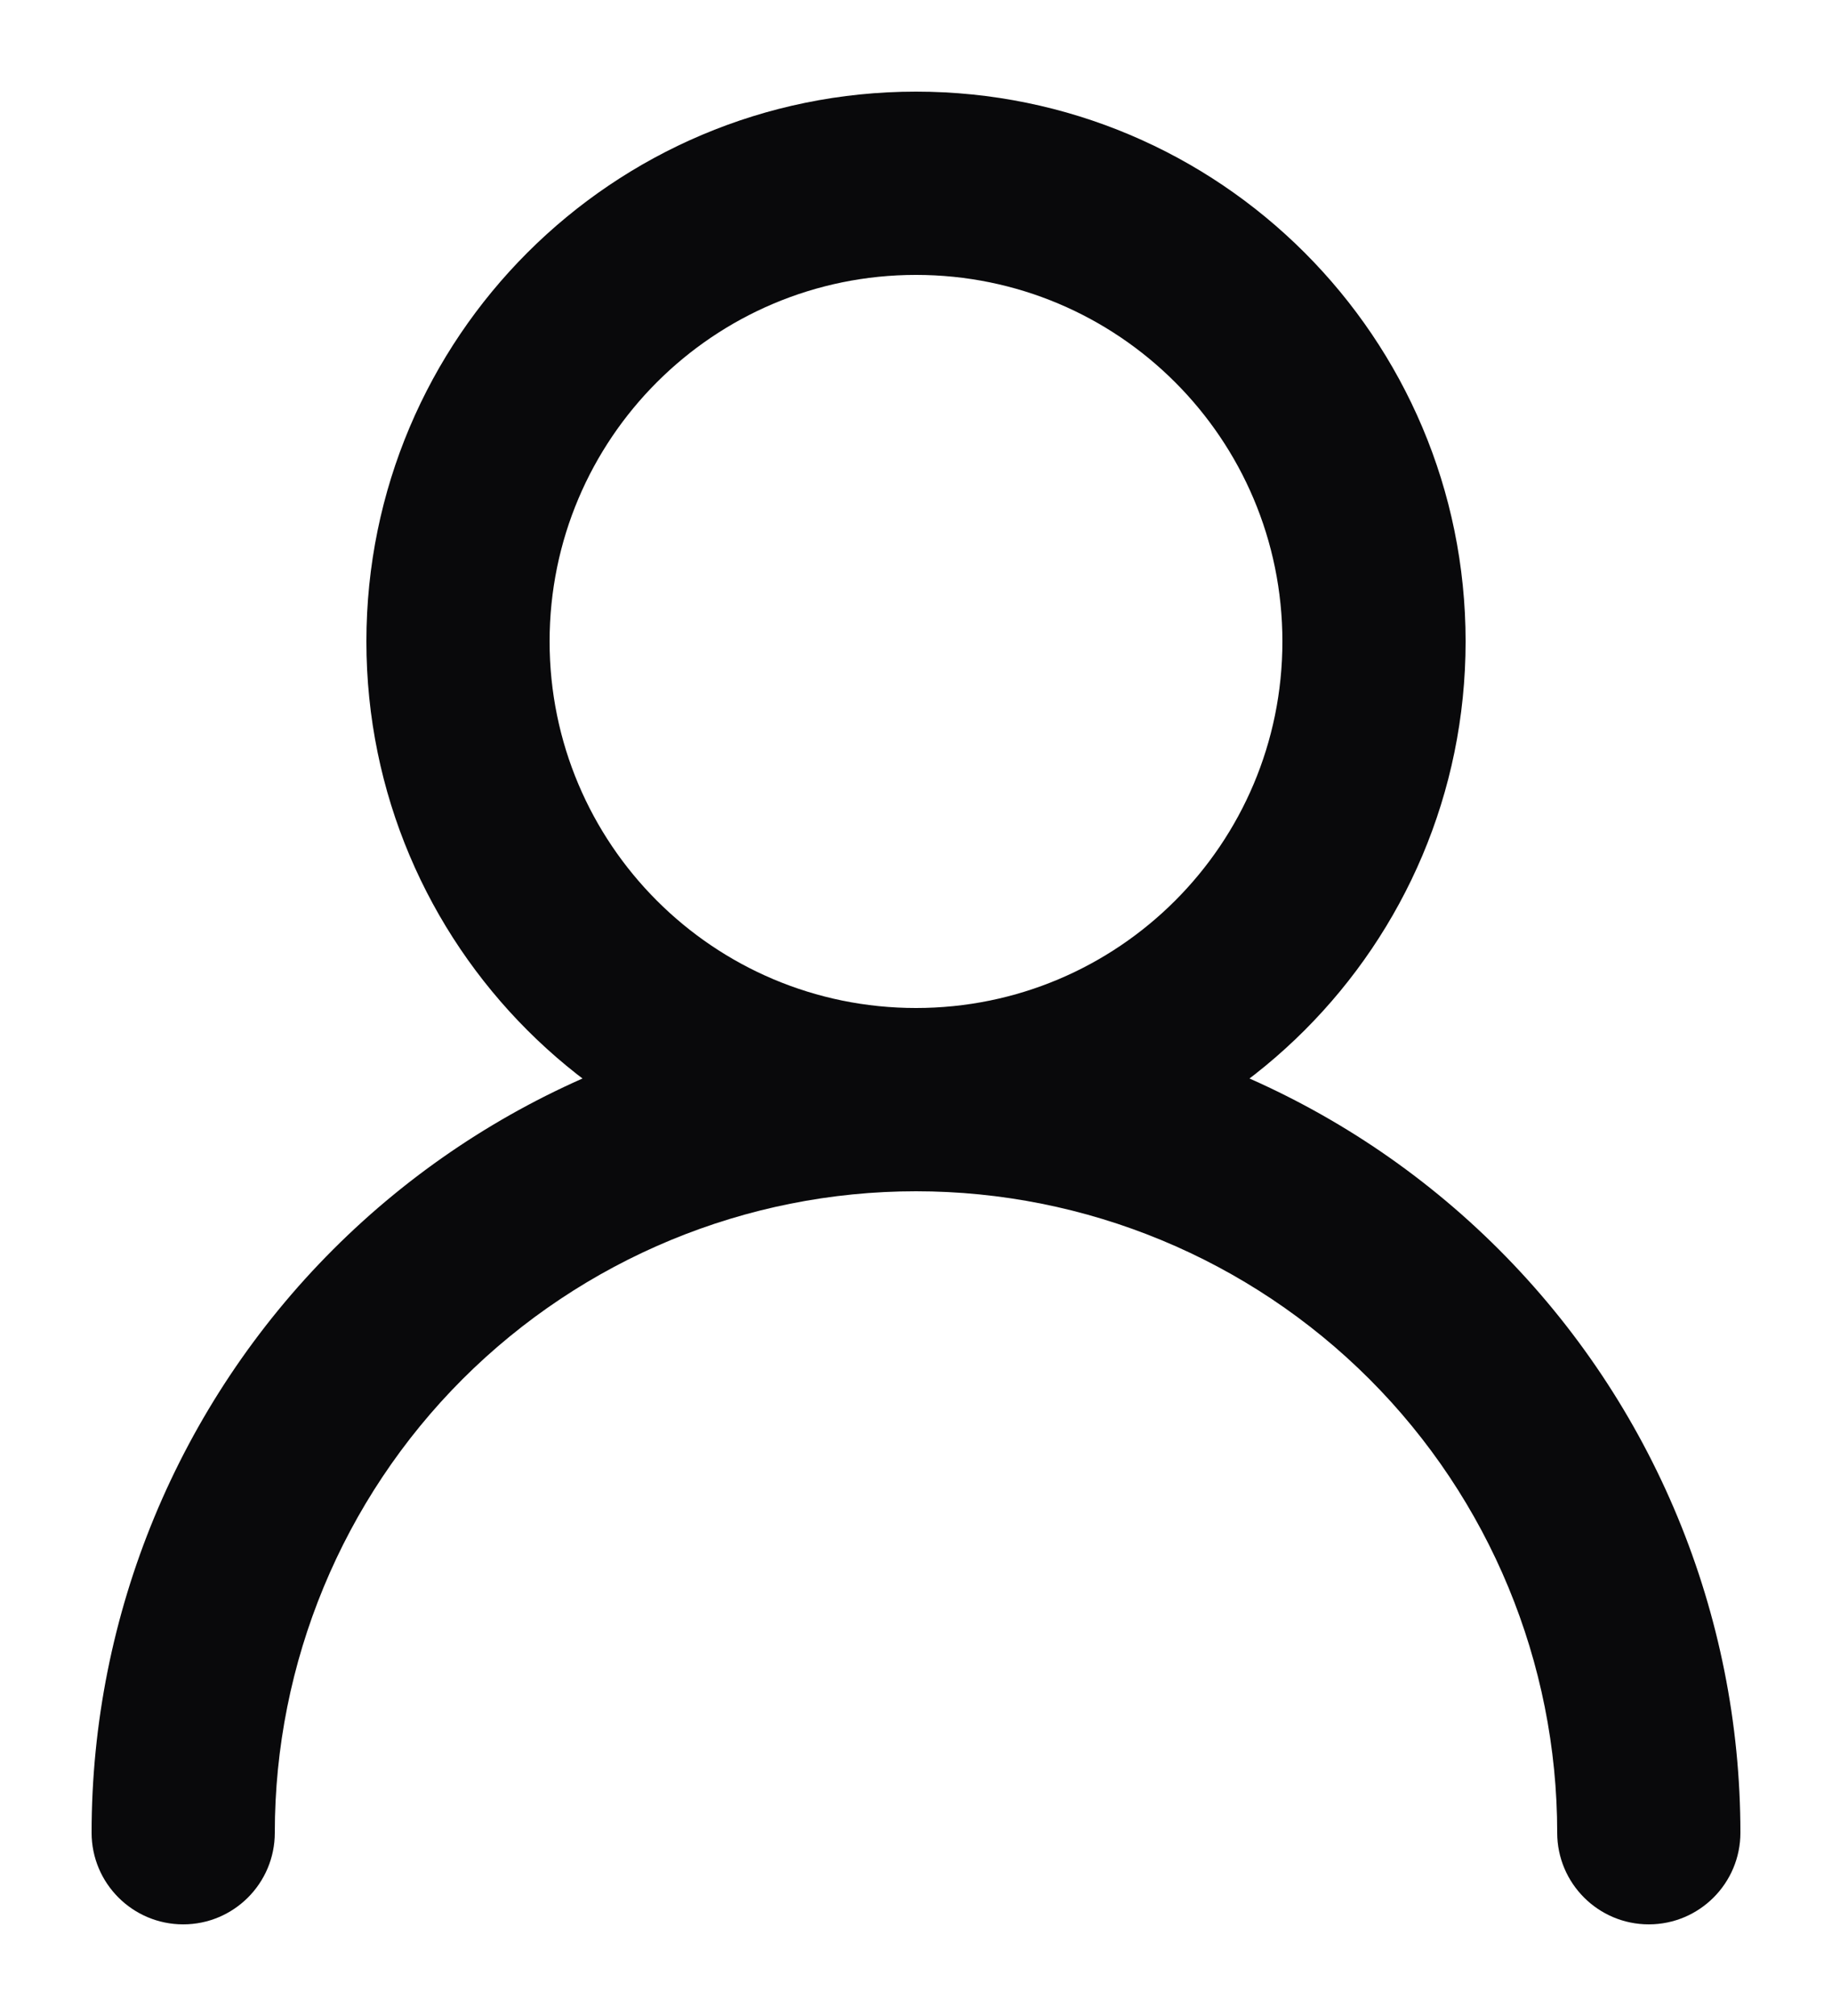 <?xml version="1.0" encoding="utf-8"?>
<svg xmlns="http://www.w3.org/2000/svg" fill="none" height="100%" overflow="visible" preserveAspectRatio="none" style="display: block;" viewBox="0 0 10 11" width="100%">
<path d="M5 6V5.5V6ZM8.5 10C8.5 10.276 8.724 10.5 9 10.5C9.276 10.5 9.5 10.276 9.5 10H8.5ZM0.5 10C0.5 10.276 0.724 10.5 1 10.5C1.276 10.5 1.5 10.276 1.5 10H0.5ZM7.5 3.5H7C7 4.605 6.105 5.5 5 5.5V6V6.5C6.657 6.5 8 5.157 8 3.5H7.5ZM5 6V5.5C3.895 5.5 3 4.605 3 3.5H2.5H2C2 5.157 3.343 6.5 5 6.5V6ZM2.5 3.5H3C3 2.395 3.895 1.5 5 1.5V1V0.5C3.343 0.5 2 1.843 2 3.5H2.5ZM5 1V1.5C6.105 1.5 7 2.395 7 3.5H7.5H8C8 1.843 6.657 0.5 5 0.5V1ZM9 10H9.5C9.5 8.807 9.026 7.662 8.182 6.818L7.828 7.172L7.475 7.525C8.131 8.181 8.5 9.072 8.5 10H9ZM7.828 7.172L8.182 6.818C7.338 5.974 6.193 5.5 5 5.5V6V6.5C5.928 6.5 6.819 6.869 7.475 7.525L7.828 7.172ZM5 6V5.5C3.807 5.5 2.662 5.974 1.818 6.818L2.172 7.172L2.525 7.525C3.182 6.869 4.072 6.5 5 6.5V6ZM2.172 7.172L1.818 6.818C0.974 7.662 0.5 8.807 0.5 10H1H1.5C1.5 9.072 1.869 8.181 2.525 7.525L2.172 7.172Z" fill="#09090B" id="Vector"/>
</svg>
